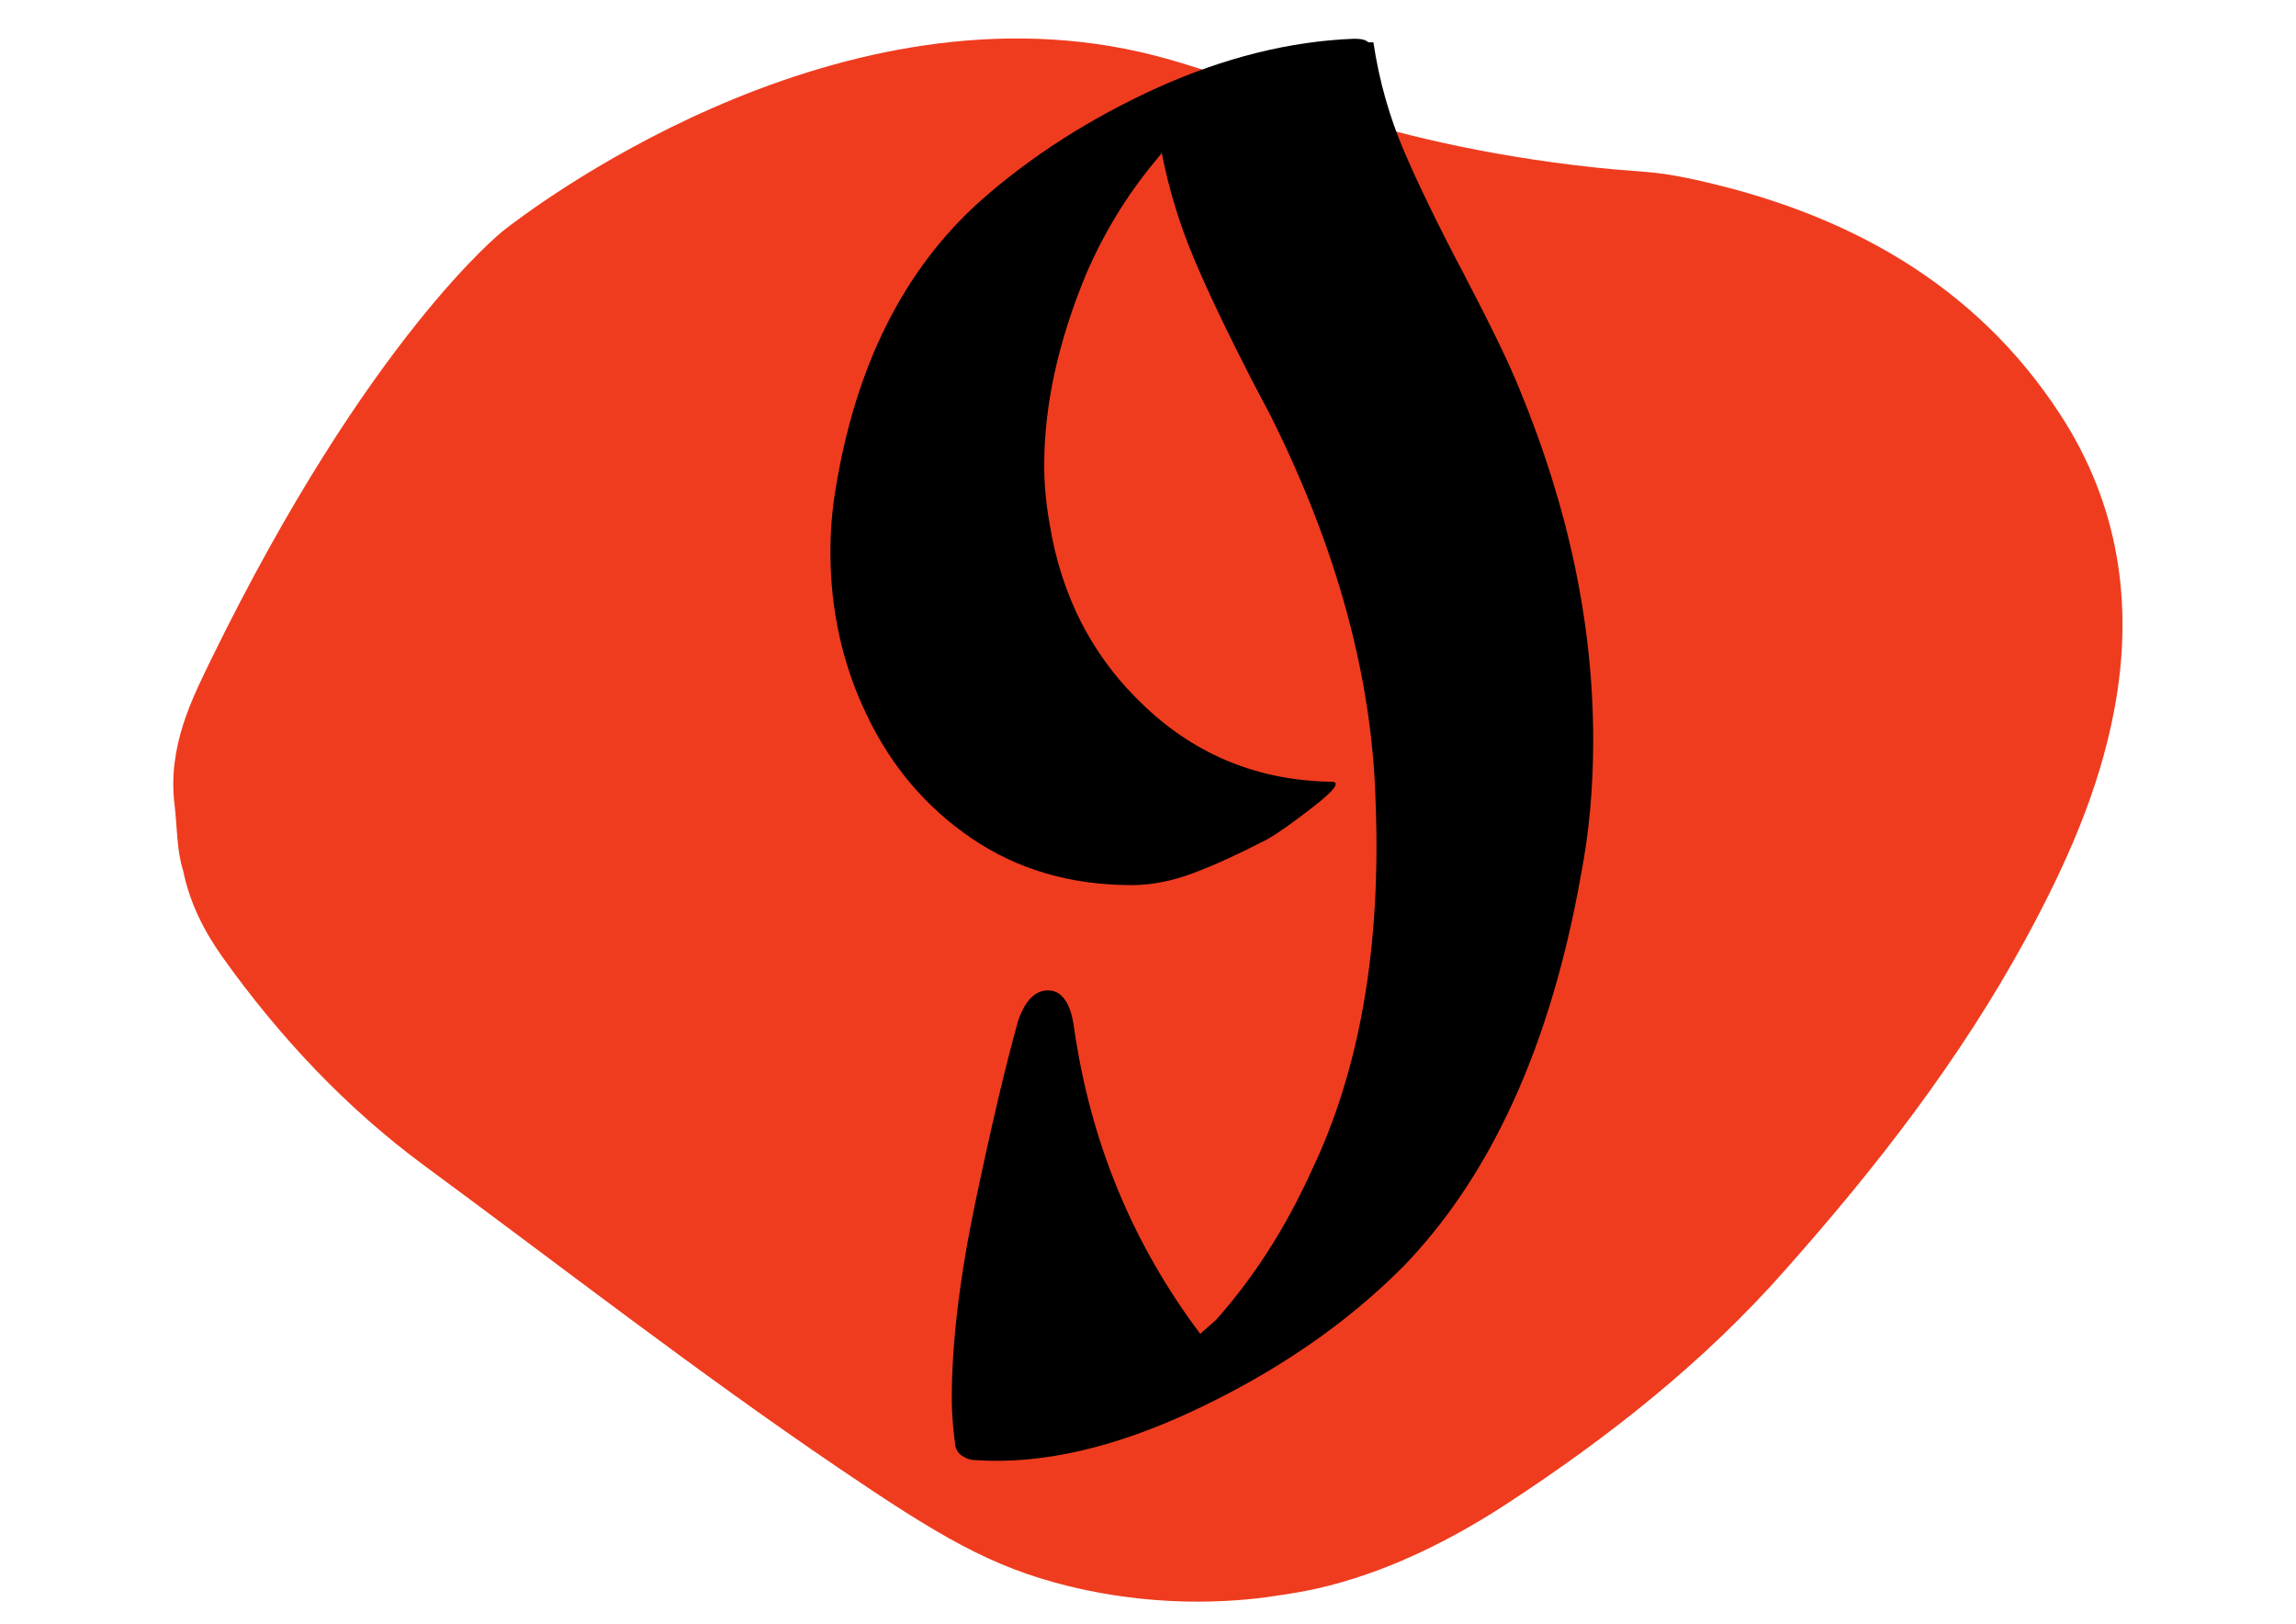 <?xml version="1.0" encoding="UTF-8"?> <!-- Generator: Adobe Illustrator 24.3.0, SVG Export Plug-In . SVG Version: 6.00 Build 0) --> <svg xmlns="http://www.w3.org/2000/svg" xmlns:xlink="http://www.w3.org/1999/xlink" id="Слой_1" x="0px" y="0px" viewBox="0 0 841.9 595.3" style="enable-background:new 0 0 841.9 595.3;" xml:space="preserve"> <style type="text/css"> .st0{display:none;fill:#A1B75F;} .st1{fill:#EF3C1F;} .st2{display:none;} .st3{display:inline;fill:#EDBE6D;} .st4{display:inline;} </style> <path class="st0" d="M76.8,329.2c0.3-33.5,16.1-73.8,17.1-76.4c5.5-13.8,12.1-27.6,26.3-48.2c22.8-33,47.5-63.8,75.3-90.9 c48.8-47.5,103.1-82,166.6-90.9c45.2-6.3,90.3-3.3,135.2,7c32.5,7.5,64.8,16,95.8,30C651,85.9,700,126.9,735.8,187.6 c24.4,41.2,41.6,86.4,41.8,138c0.1,33.5-7.8,65.1-22.5,93.5c-36.9,71.5-88.7,122.1-154.4,152.5c-38.2,17.7-77.5,17.3-116.6,5.5 c-53.2-16.1-106.7-30.2-160.4-43.7c-119.1-29.9-124.9-41-138.2-49.9C167.8,471.8,76.2,410.8,76.8,329.2z"></path> <path class="st1" d="M391.8,581.5c-28.4-7-47.3-18.2-84.3-43.3c-51.9-35.2-101.3-73.6-151.7-110.7c-28.8-21.2-53.4-47.4-74.2-76.6 c-6.7-9.4-12-19.8-14.4-31.5c-2.5-7.9-2.2-16.2-3.2-24.4c-2.6-21.4,6.5-39,13.5-53.4c57.7-118,106.9-156.9,106.9-156.9 c8.6-6.8,118.9-91.8,233.8-65.6c40.5,9.3,77.2,31.3,158.7,41.4c25.4,3.1,27.2,1.6,43.8,5.2c55.9,12.1,103.6,38.2,134.9,86.5 c21.1,32.5,27,68.9,19.7,107.9c-5.6,29.9-17.9,57.3-32.6,84.3c-24.1,44.2-54.7,83.6-88.1,121.2c-29.8,33.8-64.7,61.3-102.2,85.8 c-44.3,28.9-75,32.1-82.8,33.4C457.3,586.8,427.6,590.3,391.8,581.5z"></path> <g class="st2"> <path class="st3" d="M740.4,405.9c-13.1,30.8-29.8,50.9-40.3,63.3c-24.8,29.1-54.5,52.6-88.8,70.6 c-50.2,26.3-103.3,30.5-158.4,18.9c-31.7-6.7-63.3-14.3-95.2-20.1c-38.5-7.1-77.2-12.6-115.8-19c-32.4-5.4-64.6-12-94.8-24.8 c-51.8-22-84.4-58.2-90.7-114.1c-7.4-65.8,11.6-125.2,47-180.2c34.3-53.3,85.6-87.1,146.2-108.2c65.5-22.9,132.8-40.2,200.5-55.9 c35.5-8.3,71.7-8.5,107.2-0.4c26.6,6.1,49.9,19.5,70.4,36.8c60,50.6,100.3,113.1,121.2,186.9c5.3,18.6,10.5,42.3,8.6,73.8 C756.8,346,754.1,373.7,740.4,405.9z"></path> </g> <g class="st2"> <path class="st4" d="M530.4,251.1c19.3,11.3,34,26.1,44.3,44.4c10.2,18.3,15.4,38.1,15.4,59.4c0,7.7-0.7,15.3-2.2,23 c-9.3,45.5-29.5,80.4-60.7,104.7c-21,17-45.6,31.1-73.9,42.1c-28.3,11.1-55.9,16.8-82.7,17.2c-2.9,0-4.9-0.2-5.9-0.6 c-1.5,0-2.2-0.2-2.2-0.6c-2.4-13.2-6.6-25.9-12.4-38s-13.9-26.9-24.1-44.4c-12.2-21.3-20-35.8-23.4-43.4 c-21-44.7-31.5-88.9-31.5-132.8c0-17.4,1.2-32.3,3.7-44.7c12.2-61.3,36.8-108.7,73.9-142.4c22.4-20.8,49.4-37.8,80.9-50.8 c31.5-13,62.8-19.7,94-20.1h2.9c4.4,0,6.6,0.9,6.6,2.6c1.5,15.3-1.7,42.9-9.5,82.7c-7.8,39.8-13.7,65-17.6,75.7 c-1,3.4-2.6,6.1-4.8,8s-4.5,2.9-7,2.9c-2.4,0-4.9-1.3-7.3-3.8c-2.4-2.6-3.9-6-4.4-10.2c-6.8-41.3-24.1-78.1-52-110.4 c-2,1.7-3.2,3.2-3.7,4.5c-16.1,17-28.5,34.9-37.3,53.6c-19,38.3-28.5,77.2-28.5,116.8c0,53.6,15.4,107.3,46.1,160.9 c13.2,22.6,23.1,40,29.6,52.3c6.6,12.3,11.6,26,15,40.9l2.2-2.6c12.7-13.2,22.2-26.8,28.5-40.9c11.7-23,17.6-46.2,17.6-69.6 c0-7.7-0.7-14.9-2.2-21.7c-4.9-26.4-18.1-48.5-39.5-66.4c-21.5-17.9-47.3-27-77.6-27.5c-5.4-0.4-2.4-4,8.8-10.9 c11.2-6.8,17.3-10.4,18.3-10.9c11.7-5.1,21.8-9,30.4-11.8c8.5-2.8,16.9-4.1,25.2-4.1C488.8,234.2,511.1,239.9,530.4,251.1z"></path> </g> <g> <path d="M584.2,271.3c0,17.6-1.5,34-4.5,49.5c-11.1,62.5-33,110.5-65.5,143.9c-20.6,20.6-45.7,37.9-75.5,52 c-29.8,14.1-56.8,20.3-81.3,18.6c-1.3,0-2.7-0.4-4.2-1.3c-1.5-0.9-2.5-2.1-2.9-3.9c-0.9-6.8-1.3-12.6-1.3-17.3 c0-20.6,2.9-44.6,8.7-72.3c5.8-27.6,11-49.8,15.7-66.5c2.6-7.3,6.2-10.9,10.9-10.9c5.1,0,8.4,4.7,9.6,14.1 c6,41.5,21.4,78.8,46.2,111.8c3-2.6,4.9-4.3,5.8-5.1c13.7-15.4,25.3-33.4,34.7-54c18-37.3,25.9-82.6,23.8-136.2 c-1.3-45.4-14.1-92.5-38.5-141.3l-7.1-13.5c-9-17.6-16.1-32.4-21.2-44.6s-9-24.9-11.6-38.2l-2.6,3.2 c-10.3,12.4-18.6,26.1-25.1,41.1c-10.3,24.8-15.4,48.2-15.4,70c0,6.9,0.6,13.9,1.9,21.2c4.3,27,15.9,49.5,35,67.4 c19,18,41.9,27.2,68.4,27.6c3.4,0,1.3,3-6.4,9c-7.7,6-13.5,10.1-17.3,12.2c-9.9,5.1-18.7,9.2-26.7,12.2c-7.9,3-15.5,4.5-22.8,4.5 c-22.3,0-41.8-5.7-58.5-17c-16.7-11.3-29.5-26.3-38.5-45c-9-18.6-13.5-38.6-13.5-60.1c0-7.7,0.6-15.4,1.9-23.1 c7.3-45,24.8-80.1,52.7-105.3c18.8-16.7,40.6-30.6,65.2-41.8c24.6-11.1,48.7-17.1,72.3-18c2.6,0,4.3,0.4,5.1,1.3h1.9 c2.1,14.1,5.9,27.4,11.2,39.8c5.3,12.4,12.7,27.6,22.2,45.6c9.4,18,16.1,31.7,19.9,41.1C575.3,186.3,584.2,229.3,584.2,271.3z"></path> </g> </svg> 